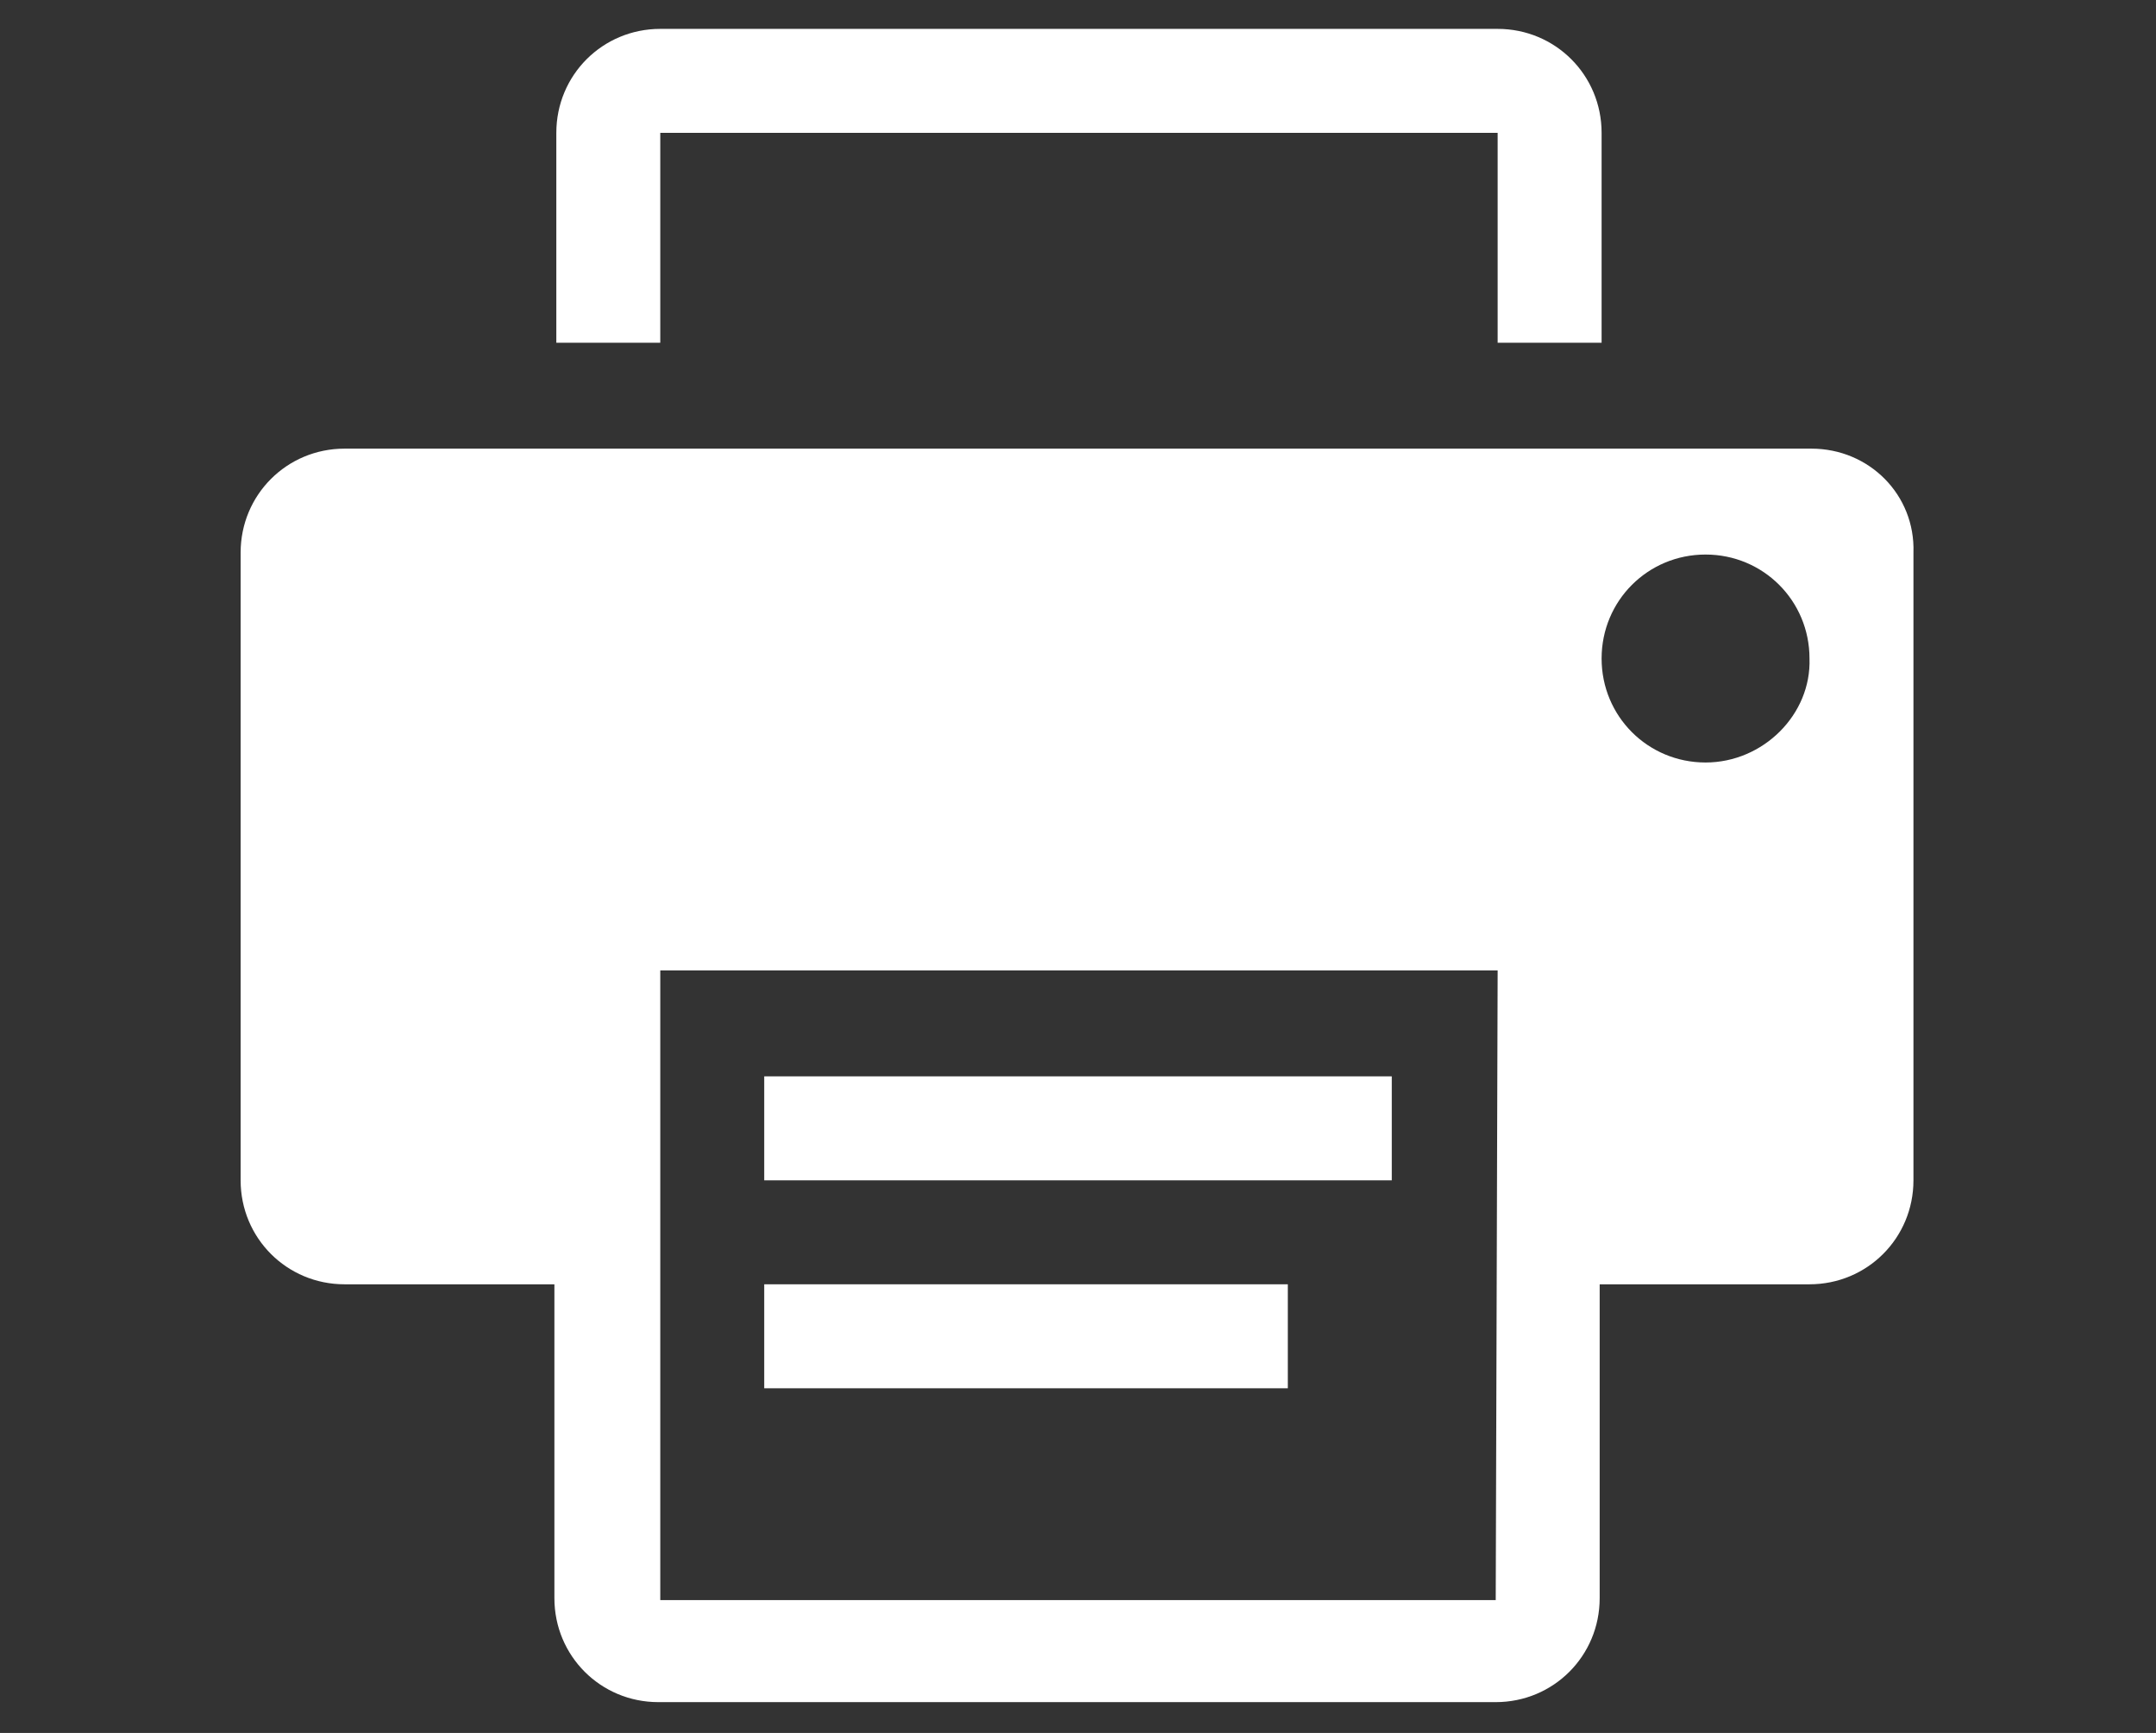 <?xml version="1.0" encoding="utf-8"?>
<!-- Generator: Adobe Illustrator 22.1.0, SVG Export Plug-In . SVG Version: 6.00 Build 0)  -->
<svg version="1.1" id="Capa_1" xmlns="http://www.w3.org/2000/svg" xmlns:xlink="http://www.w3.org/1999/xlink" x="0px" y="0px"
	 viewBox="0 0 112 90" style="enable-background:new 0 0 112 90;" xml:space="preserve">
<rect x="0" y="0" width="112" height="90" fill="#333333" stroke="none"/>
<style type="text/css">
	.st0{fill:#FFFFFF;}
</style>
<g>
	<g>
		<rect x="39.7" y="66.7" class="st0" width="27.2" height="5.4"/>
		<path class="st0" d="M34.3,6.9h43.5v10.9h5.4V6.9c0-3-2.4-5.4-5.4-5.4H34.3c-3,0-5.4,2.4-5.4,5.4v10.9h5.4V6.9z"/>
		<rect x="39.7" y="55.9" class="st0" width="32.6" height="5.4"/>
		<path class="st0" d="M94.1,23.3H17.9c-3,0-5.4,2.4-5.4,5.4v32.6c0,3,2.4,5.4,5.4,5.4h10.9v16.3c0,3,2.4,5.4,5.4,5.4h43.5
			c3,0,5.4-2.4,5.4-5.4V66.7h10.9c3,0,5.4-2.4,5.4-5.4V28.7C99.5,25.7,97.1,23.3,94.1,23.3z M77.7,83.1H34.3V50.4h43.5L77.7,83.1
			L77.7,83.1z M88.6,39.6c-3,0-5.4-2.4-5.4-5.4c0-3,2.4-5.4,5.4-5.4c3,0,5.4,2.4,5.4,5.4C94.1,37.1,91.6,39.6,88.6,39.6z"/>
	</g>
</g>
</svg>
